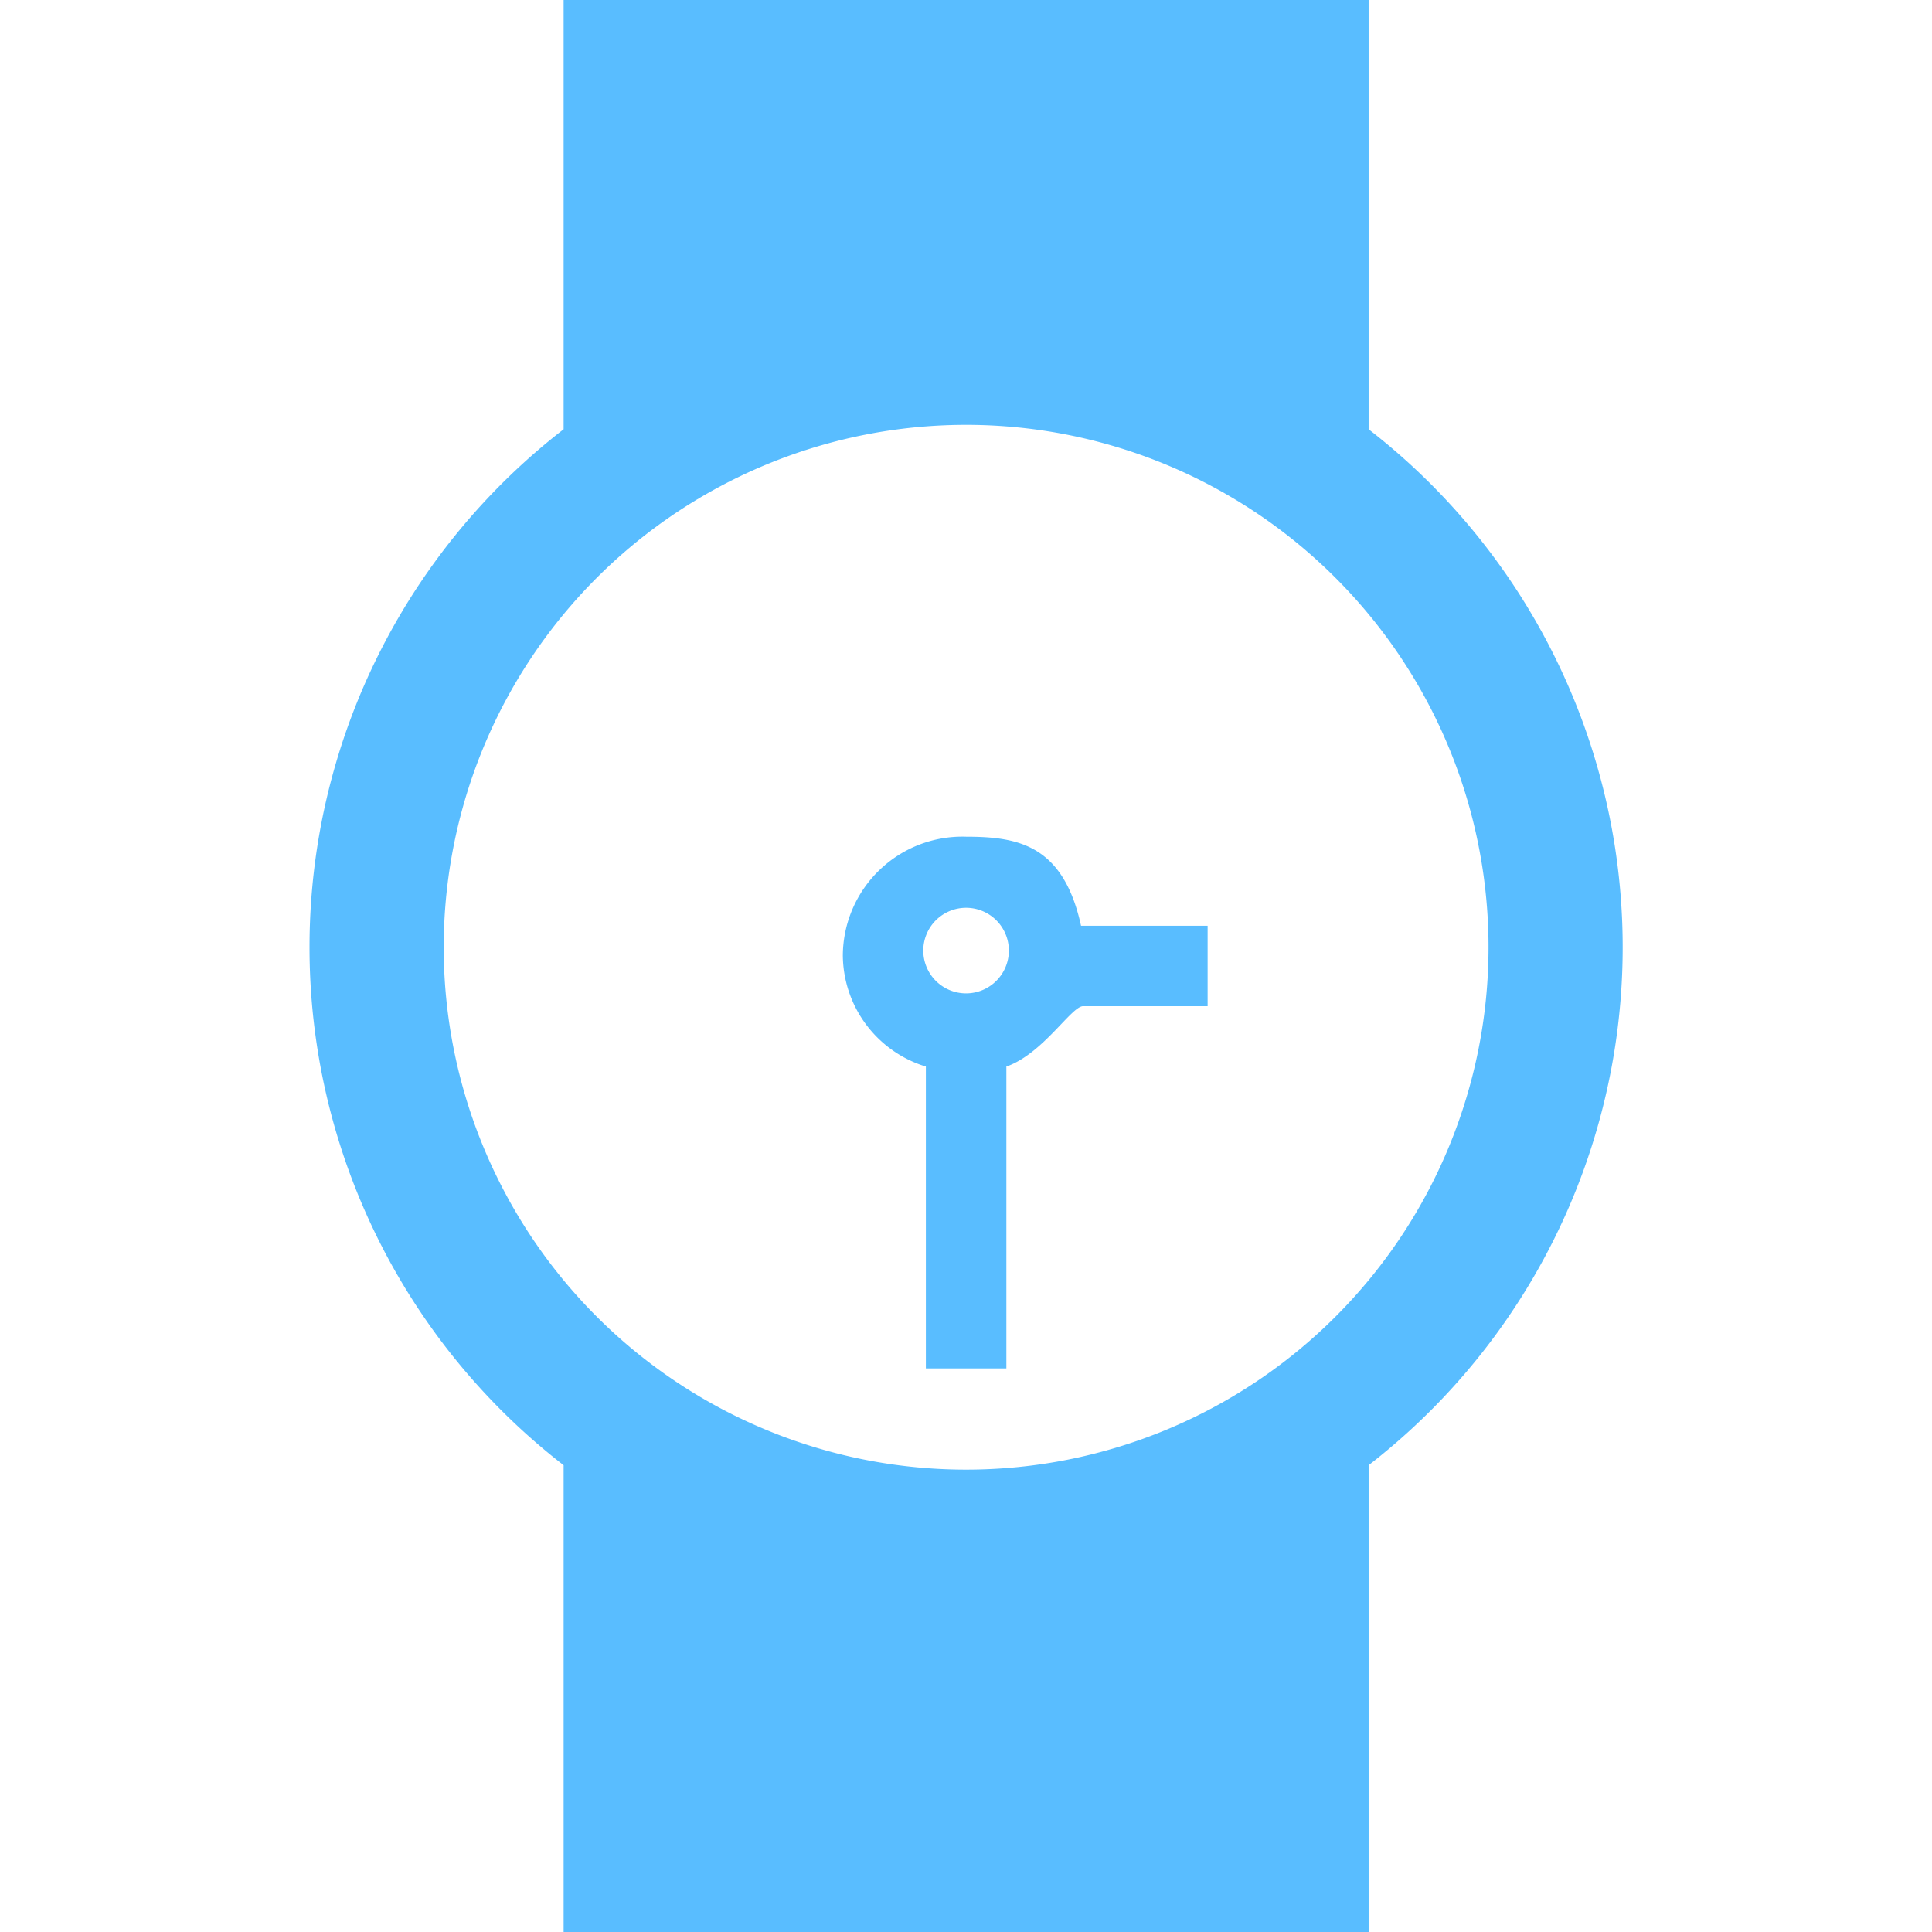 <?xml version="1.0" encoding="utf-8"?>
<!-- Uploaded to: SVG Repo, www.svgrepo.com, Generator: SVG Repo Mixer Tools -->
<svg width="800px" height="800px" viewBox="-7.69 0 48 48" xmlns="http://www.w3.org/2000/svg">
  <g id="_8" data-name="8" transform="translate(-244.687 -300.466)">
    <path id="Path_216" data-name="Path 216" d="M271,311.131V300.466H251v10.665a16.273,16.273,0,0,0,0,25.738v11.6h20v-11.6a16.275,16.275,0,0,0,0-25.738Zm-10,25.848A12.979,12.979,0,1,1,273.979,324,12.979,12.979,0,0,1,261,336.979Z" fill="#59bdff" fill-rule="evenodd"/>
    <path id="Path_217" data-name="Path 217" d="M267,323.466h-3.145c-.44-2-1.549-2.212-2.855-2.212a2.969,2.969,0,0,0-3.063,2.946A2.912,2.912,0,0,0,260,326.964v7.5h2v-7.5c.909-.317,1.615-1.5,1.907-1.5H267Zm-6,1.68a1.063,1.063,0,1,1,1.062-1.063A1.064,1.064,0,0,1,261,325.146Z" fill="#59bdff"/>
  </g>
</svg>